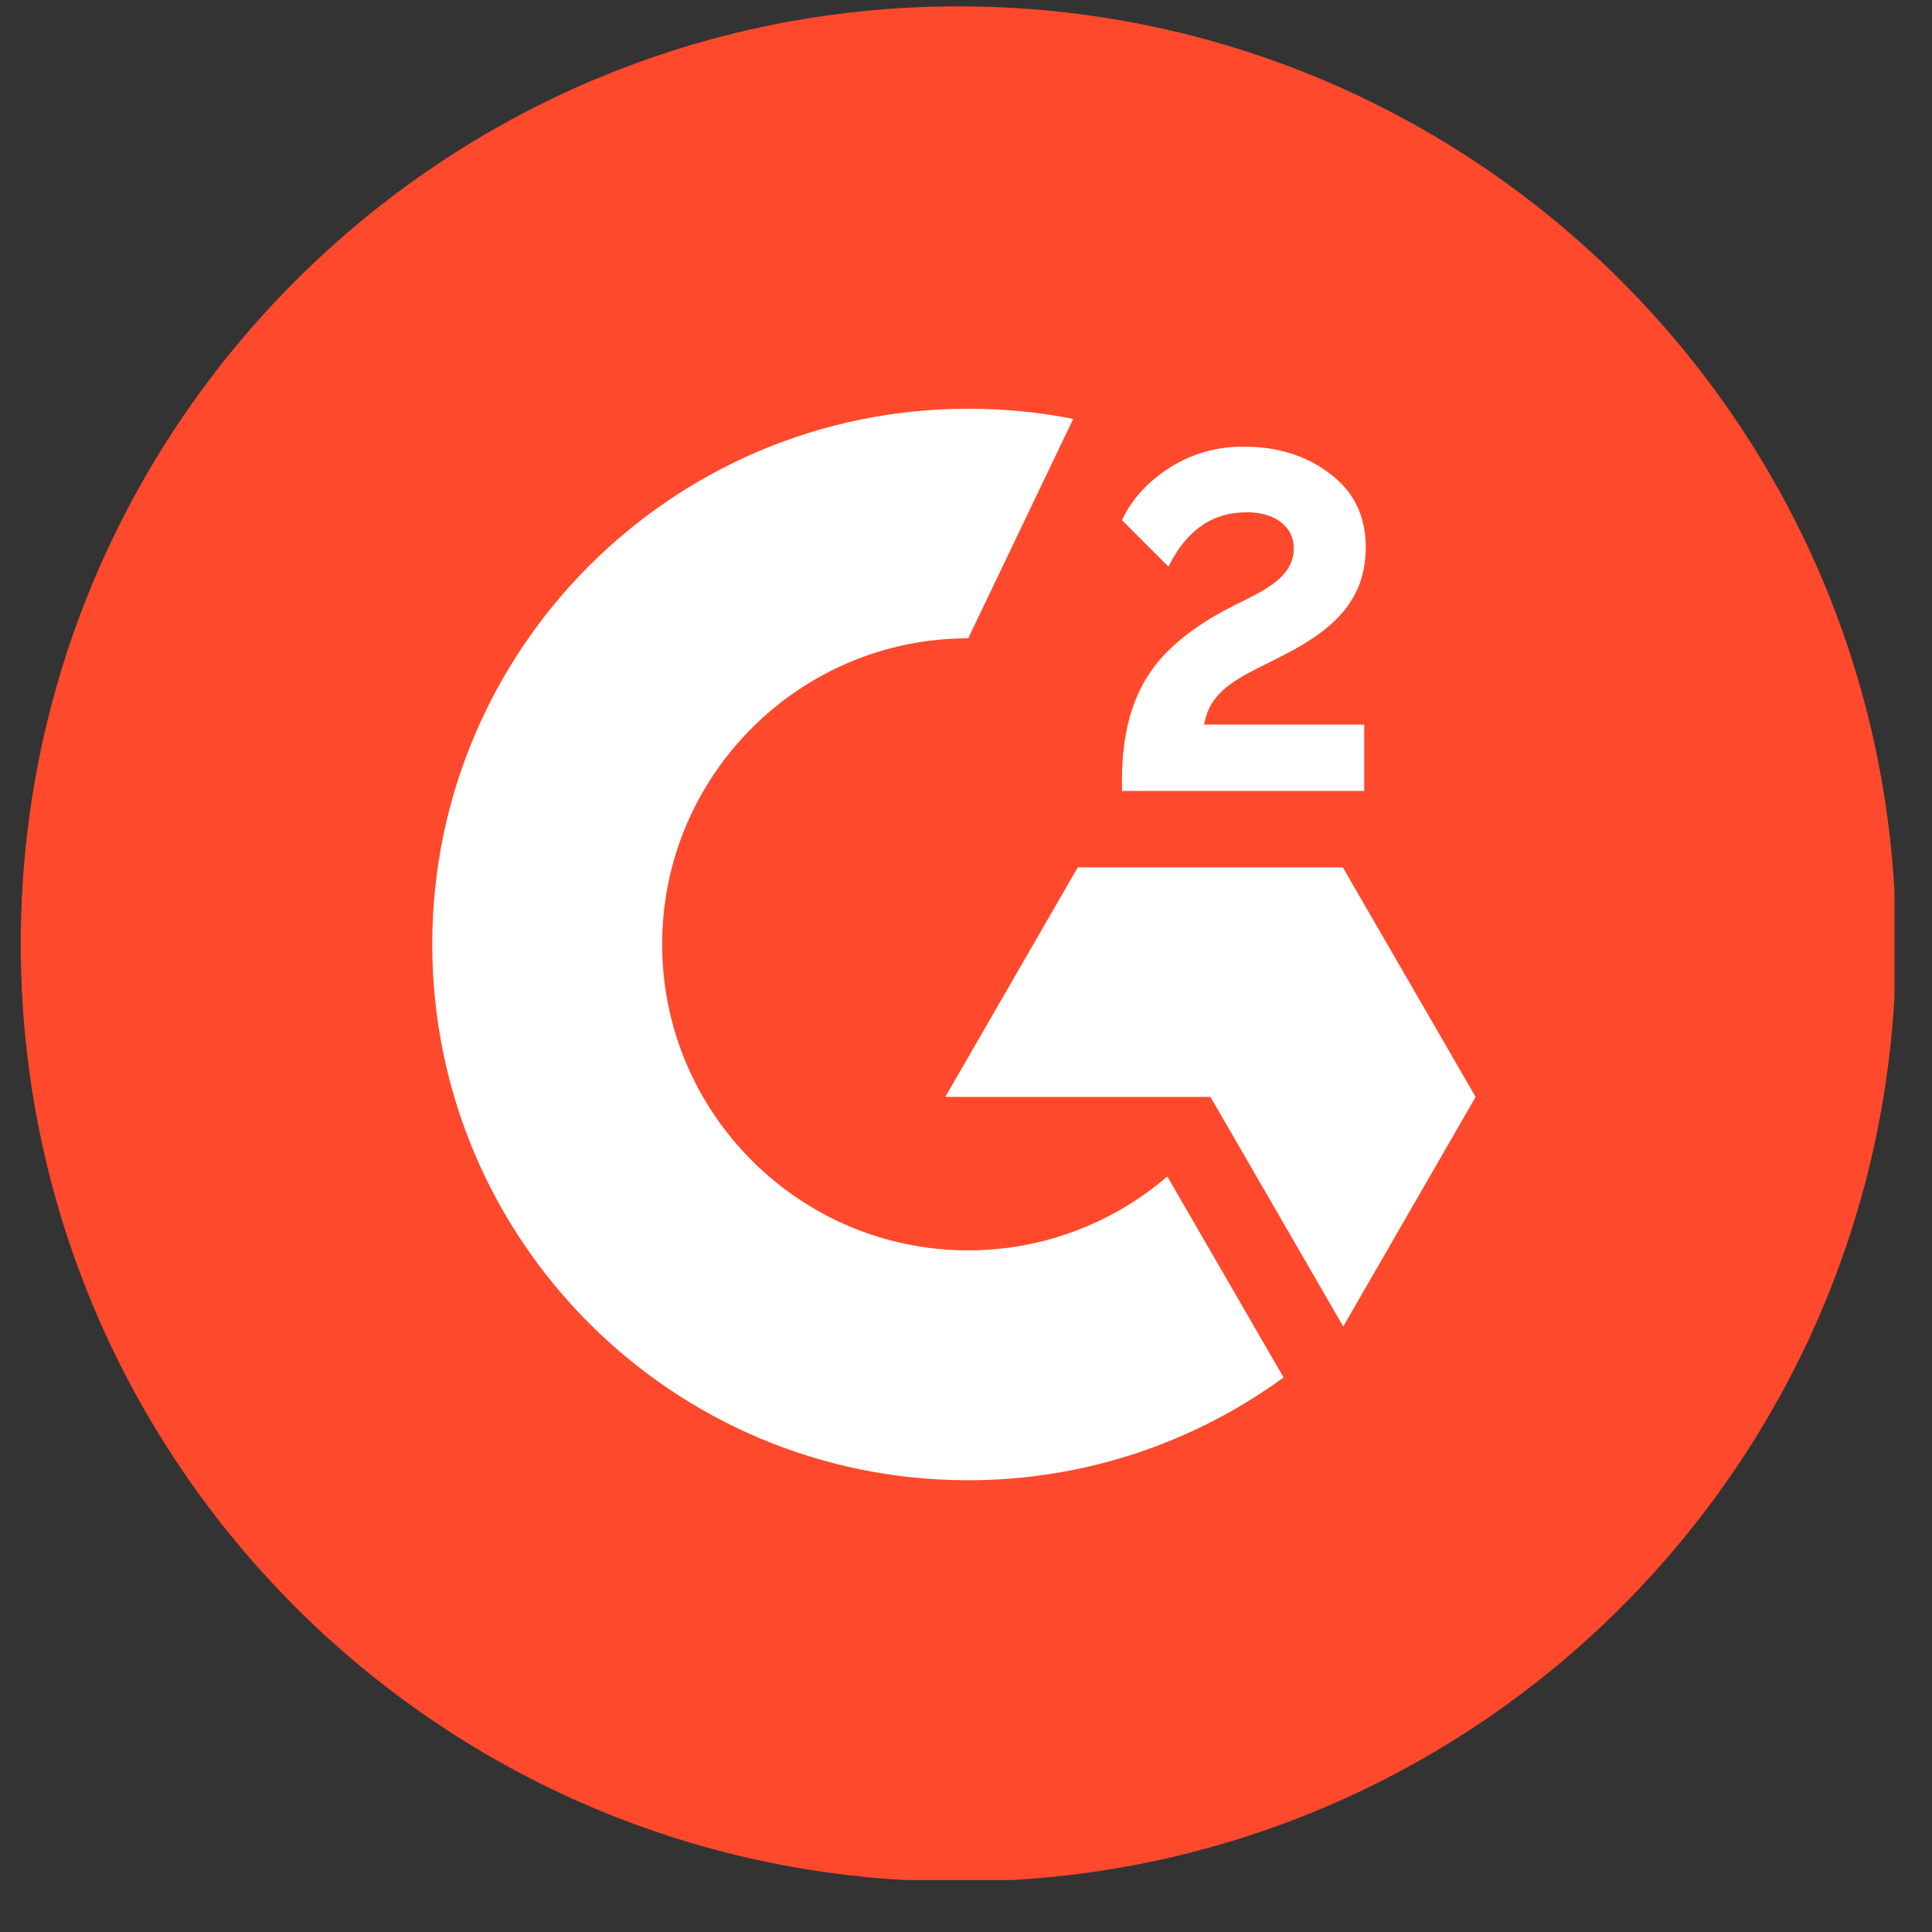 <svg width="34" height="34" viewBox="0 0 34 34" fill="none" xmlns="http://www.w3.org/2000/svg">
<rect x="0" y="0" width="34" height="34" fill="#333333" stroke="none"/>
<g id="G2 logo" clip-path="url(#clip0_1249_204242)">
<path id="Vector" d="M33.365 16.612C33.365 25.727 25.98 33.112 16.865 33.112C7.751 33.112 0.365 25.727 0.365 16.612C0.365 7.498 7.751 0.112 16.865 0.112C25.98 0.112 33.365 7.504 33.365 16.612Z" fill="#FF492C"/>
<path id="Vector_2" d="M24.008 13.919H19.745V13.721C19.745 12.995 19.89 12.394 20.18 11.926C20.471 11.45 20.972 11.035 21.698 10.665L22.028 10.5C22.616 10.203 22.768 9.946 22.768 9.642C22.768 9.279 22.451 9.015 21.943 9.015C21.335 9.015 20.88 9.332 20.563 9.972L19.745 9.154C19.923 8.771 20.213 8.467 20.596 8.223C20.986 7.979 21.415 7.86 21.883 7.86C22.471 7.86 22.979 8.012 23.395 8.329C23.824 8.645 24.035 9.081 24.035 9.629C24.035 10.507 23.54 11.041 22.616 11.516L22.094 11.78C21.54 12.058 21.269 12.308 21.19 12.751H24.008V13.919ZM23.632 15.265H18.966L16.636 19.304H21.302L23.639 23.344L25.969 19.304L23.632 15.265ZM17.039 22.004C14.069 22.004 11.653 19.588 11.653 16.618C11.653 13.648 14.069 11.233 17.039 11.233L18.887 7.372C18.286 7.253 17.672 7.193 17.039 7.193C11.831 7.193 7.607 11.417 7.607 16.618C7.607 21.826 11.825 26.05 17.039 26.05C19.111 26.05 21.032 25.376 22.589 24.241L20.543 20.704C19.606 21.509 18.379 22.004 17.039 22.004Z" fill="white"/>
</g>
<defs>
<clipPath id="clip0_1249_204242">
<rect width="33" height="33" fill="white" transform="translate(0.34 0.086)"/>
</clipPath>
</defs>
</svg>
